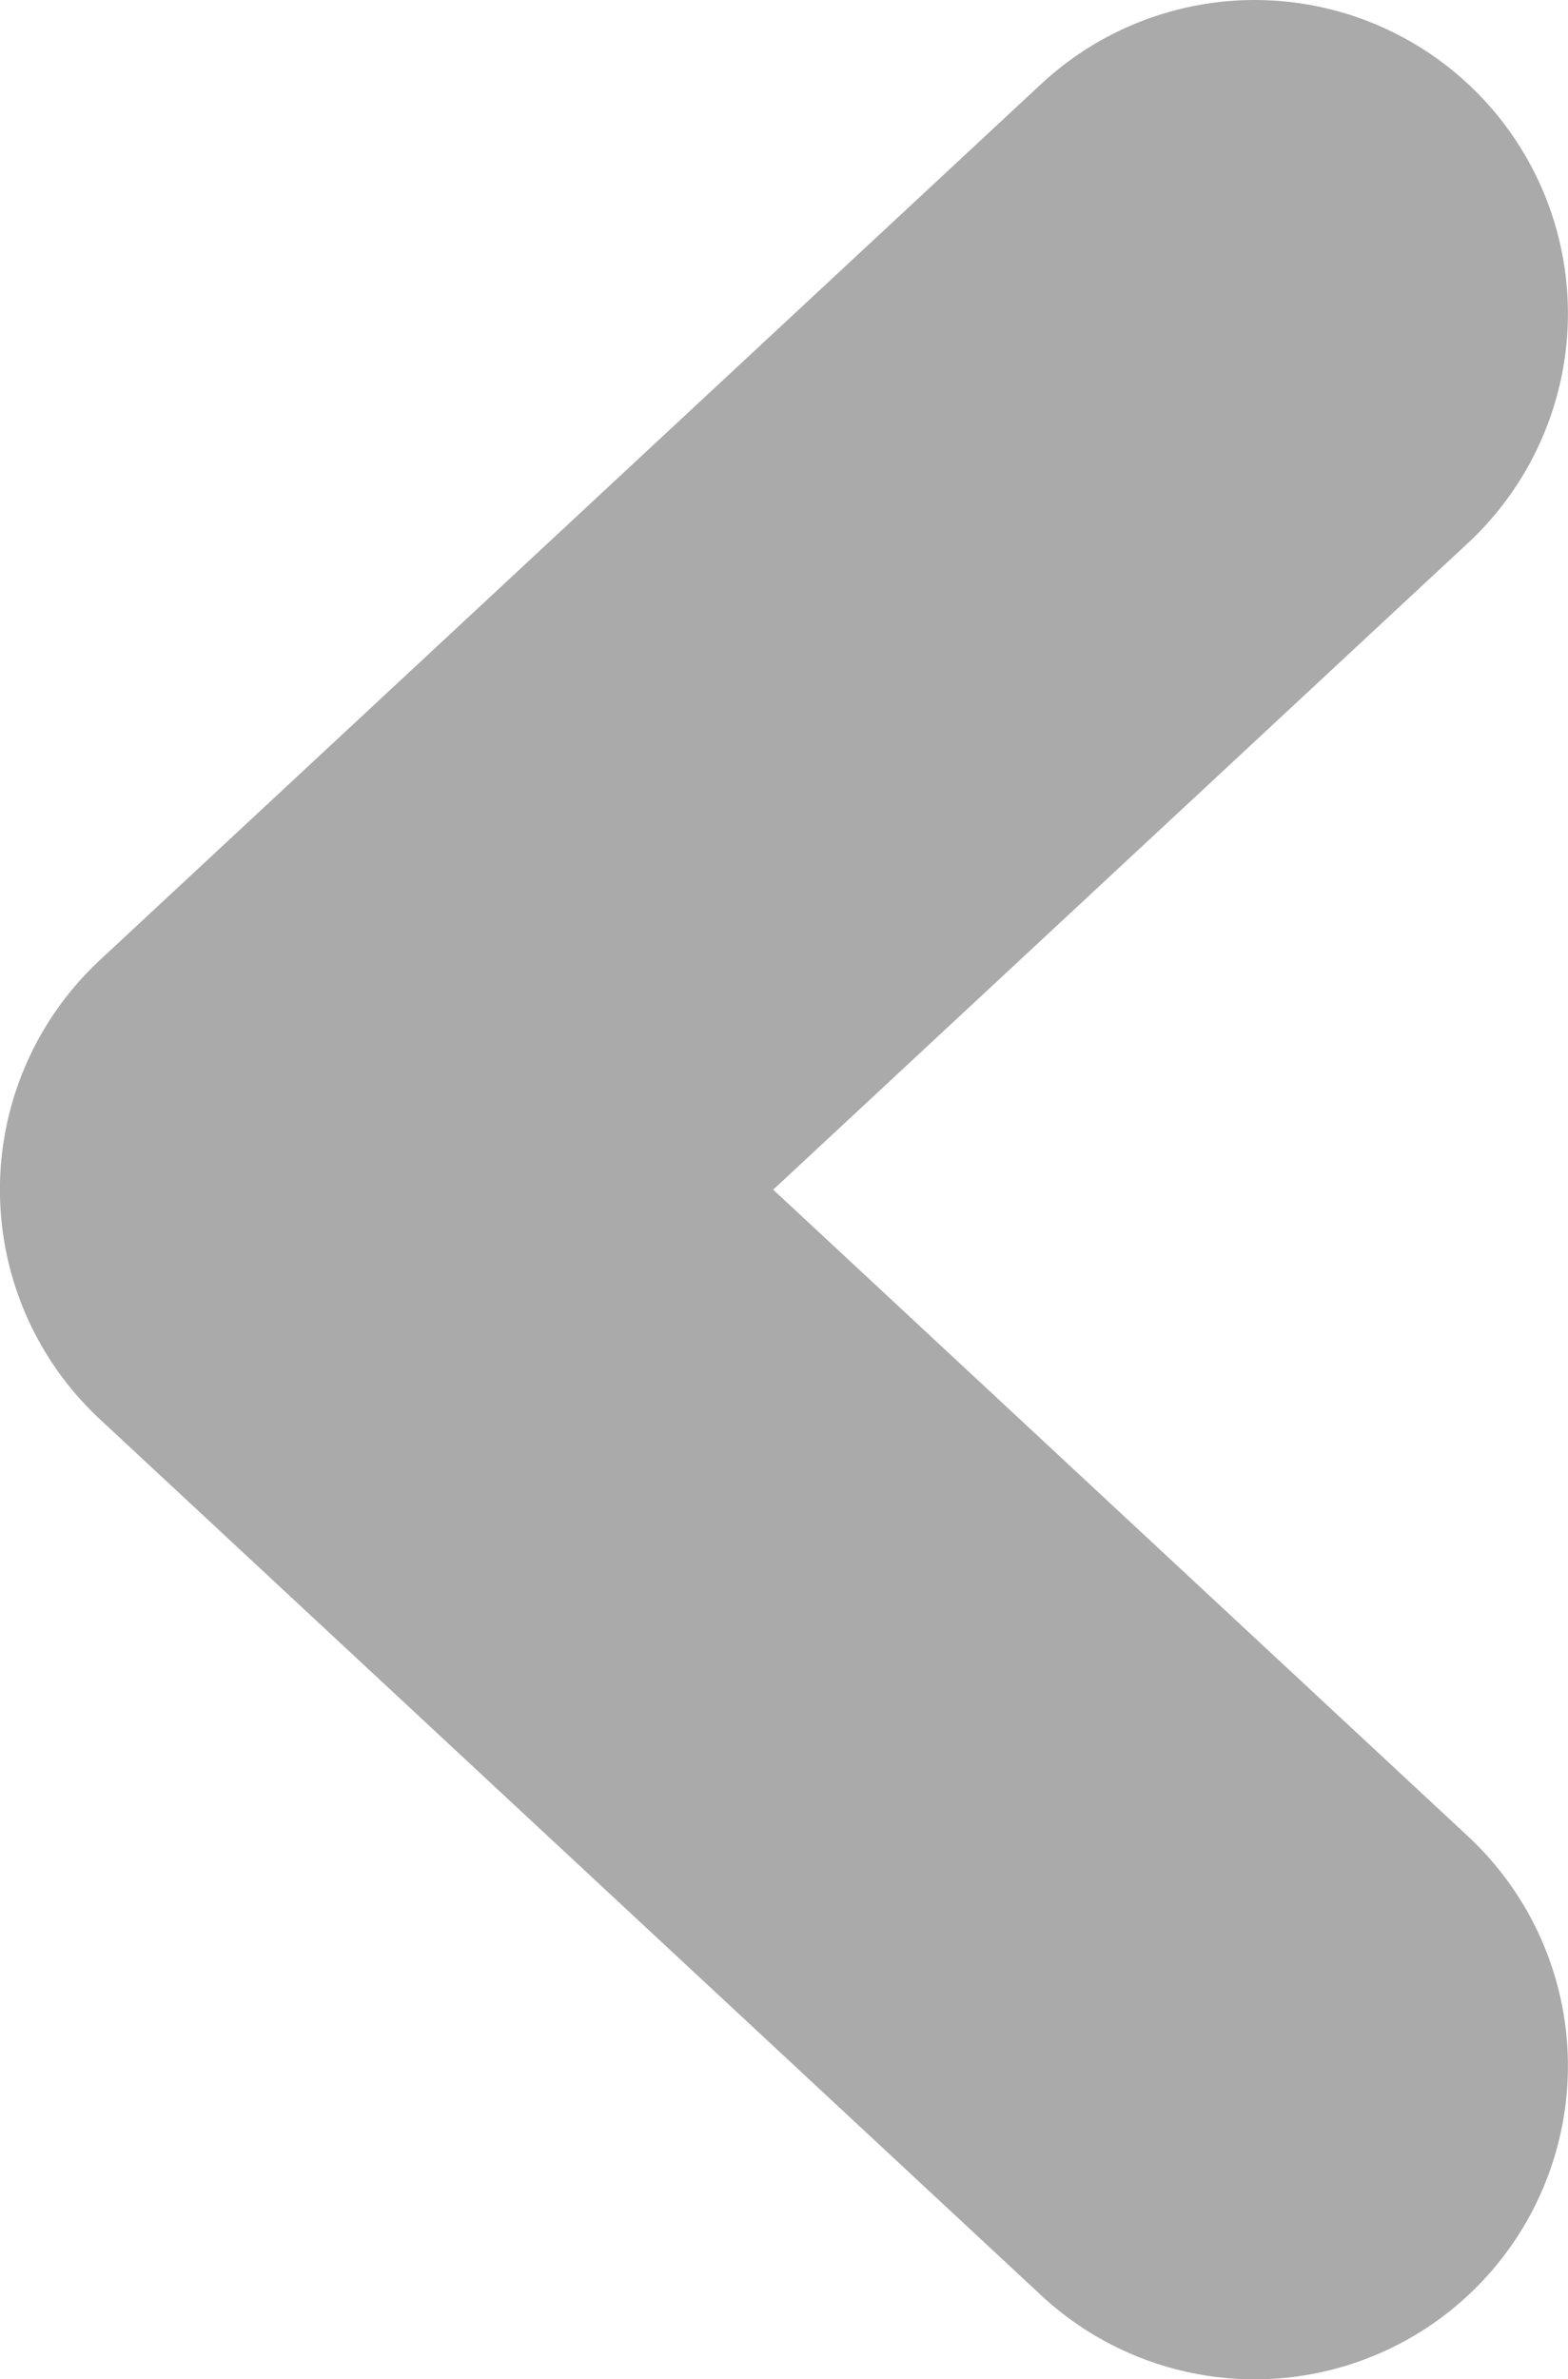 <?xml version="1.0" encoding="UTF-8" standalone="no"?>
<!-- Created with Inkscape (http://www.inkscape.org/) -->

<svg
   width="19.864mm"
   height="30.125mm"
   viewBox="0 0 19.864 30.125"
   version="1.1"
   id="svg14062"
   inkscape:version="1.2.2 (b0a8486541, 2022-12-01)"
   sodipodi:docname="edit.svg"
   xmlns:inkscape="http://www.inkscape.org/namespaces/inkscape"
   xmlns:sodipodi="http://sodipodi.sourceforge.net/DTD/sodipodi-0.dtd"
   xmlns="http://www.w3.org/2000/svg"
   xmlns:svg="http://www.w3.org/2000/svg">
  <sodipodi:namedview
     id="namedview14064"
     pagecolor="#000000"
     bordercolor="#666666"
     borderopacity="1.0"
     inkscape:showpageshadow="2"
     inkscape:pageopacity="0"
     inkscape:pagecheckerboard="0"
     inkscape:deskcolor="#d1d1d1"
     inkscape:document-units="mm"
     showgrid="false"
     inkscape:zoom="5.8154882"
     inkscape:cx="25.707214"
     inkscape:cy="75.402096"
     inkscape:window-width="1868"
     inkscape:window-height="1006"
     inkscape:window-x="24"
     inkscape:window-y="46"
     inkscape:window-maximized="1"
     inkscape:current-layer="layer1" />
  <defs
     id="defs14059" />
  <g
     inkscape:label="Layer 1"
     inkscape:groupmode="layer"
     id="layer1"
     transform="translate(-54.747,-131.04)">
    <path
       style="fill:none;fill-opacity:1;stroke:#aaaaaa;stroke-width:7.938;stroke-linecap:round;stroke-linejoin:round;stroke-dasharray:none;stroke-opacity:1"
       d="m 70.641,135.009 -11.926,11.094 11.926,11.094"
       id="path2225"
       sodipodi:nodetypes="ccc" />
  </g>
</svg>
